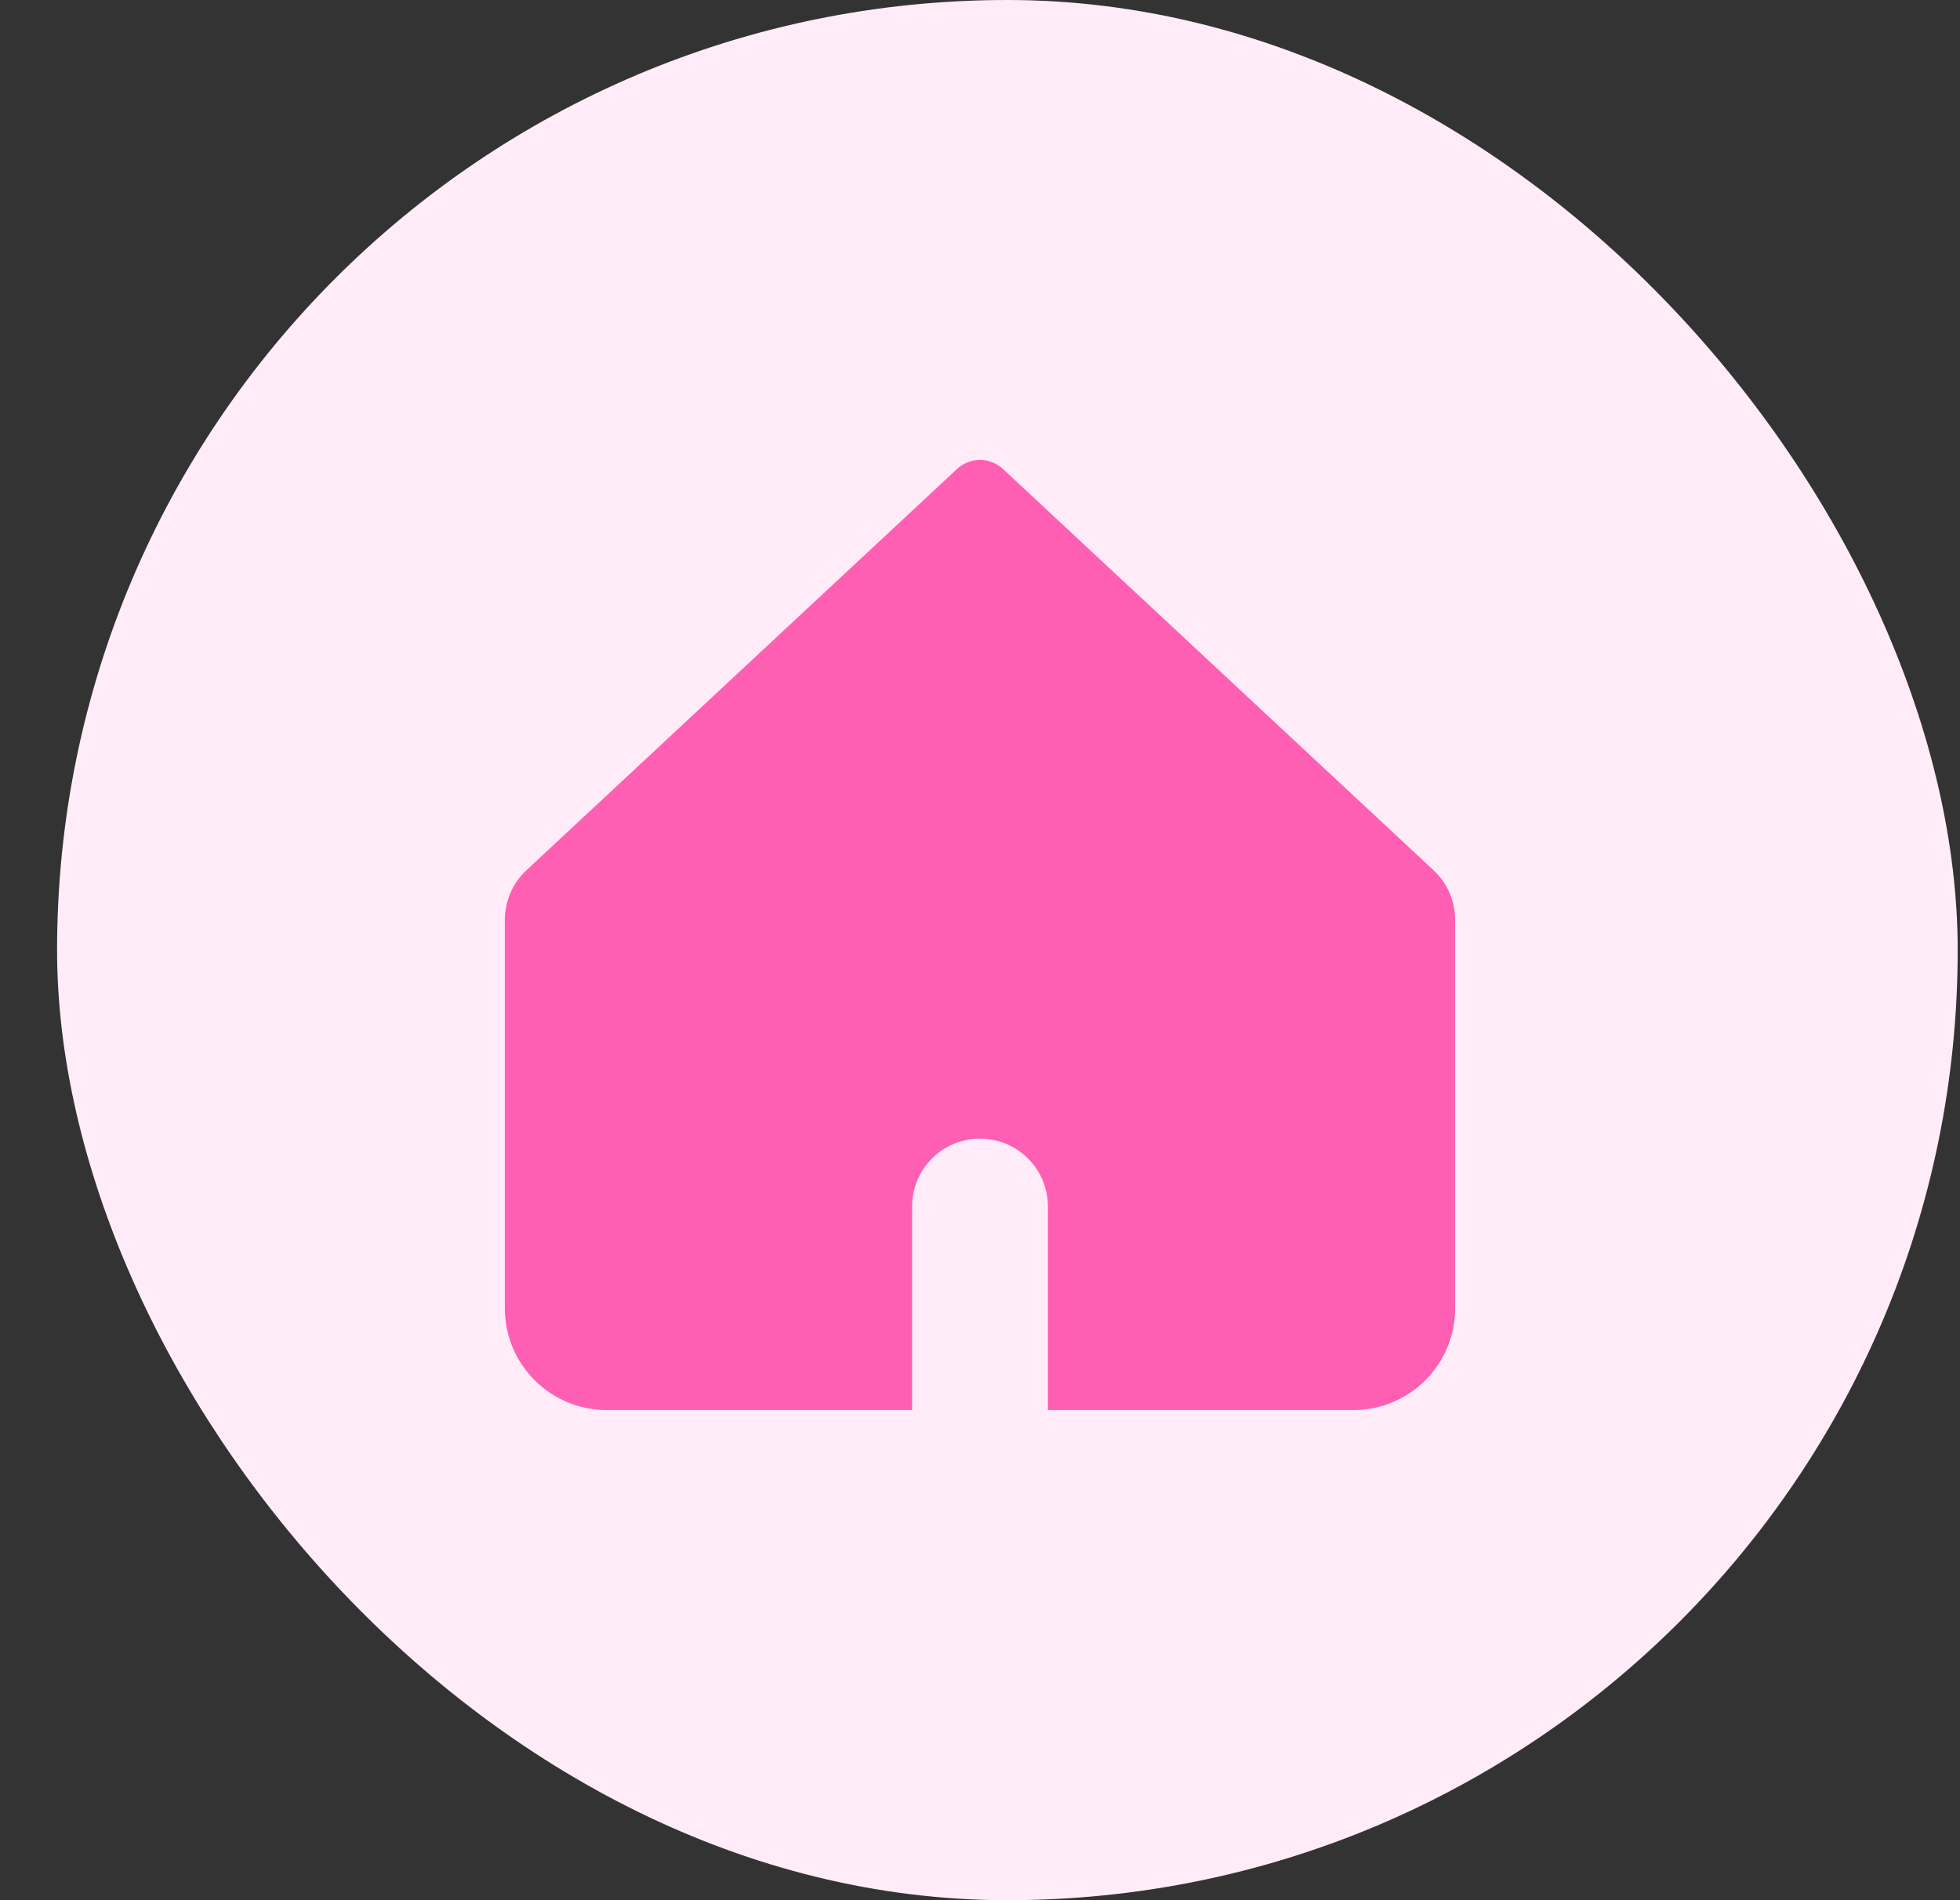 <svg width="33" height="32" viewBox="0 0 33 32" fill="none" xmlns="http://www.w3.org/2000/svg">
<rect x="0" y="0" width="33" height="32" fill="#333333" stroke="none"/>
<g clip-path="url(#clip0_71_188509)">
<circle cx="17.622" cy="15.661" r="17.661" fill="#FFECF8"/>
<g clip-path="url(#clip1_71_188509)">
<path fill-rule="evenodd" clip-rule="evenodd" d="M8.864 14.655C8.632 14.871 8.5 15.174 8.5 15.491V22.032C8.5 22.979 9.268 23.746 10.214 23.746H15.357V20.317C15.357 19.686 15.869 19.175 16.5 19.175C17.131 19.175 17.643 19.686 17.643 20.317V23.746H22.786C23.733 23.746 24.5 22.979 24.5 22.032V15.491C24.5 15.174 24.368 14.871 24.136 14.655L16.872 7.884C16.658 7.7 16.342 7.7 16.128 7.884L8.864 14.655Z" fill="#FF5FB2"/>
</g>
</g>
<defs>
<clipPath id="clip0_71_188509">
<rect x="0.961" width="32" height="32" rx="16" fill="white"/>
</clipPath>
<clipPath id="clip1_71_188509">
<rect width="16" height="16" fill="white" transform="translate(8.5 7.746)"/>
</clipPath>
</defs>
</svg>
